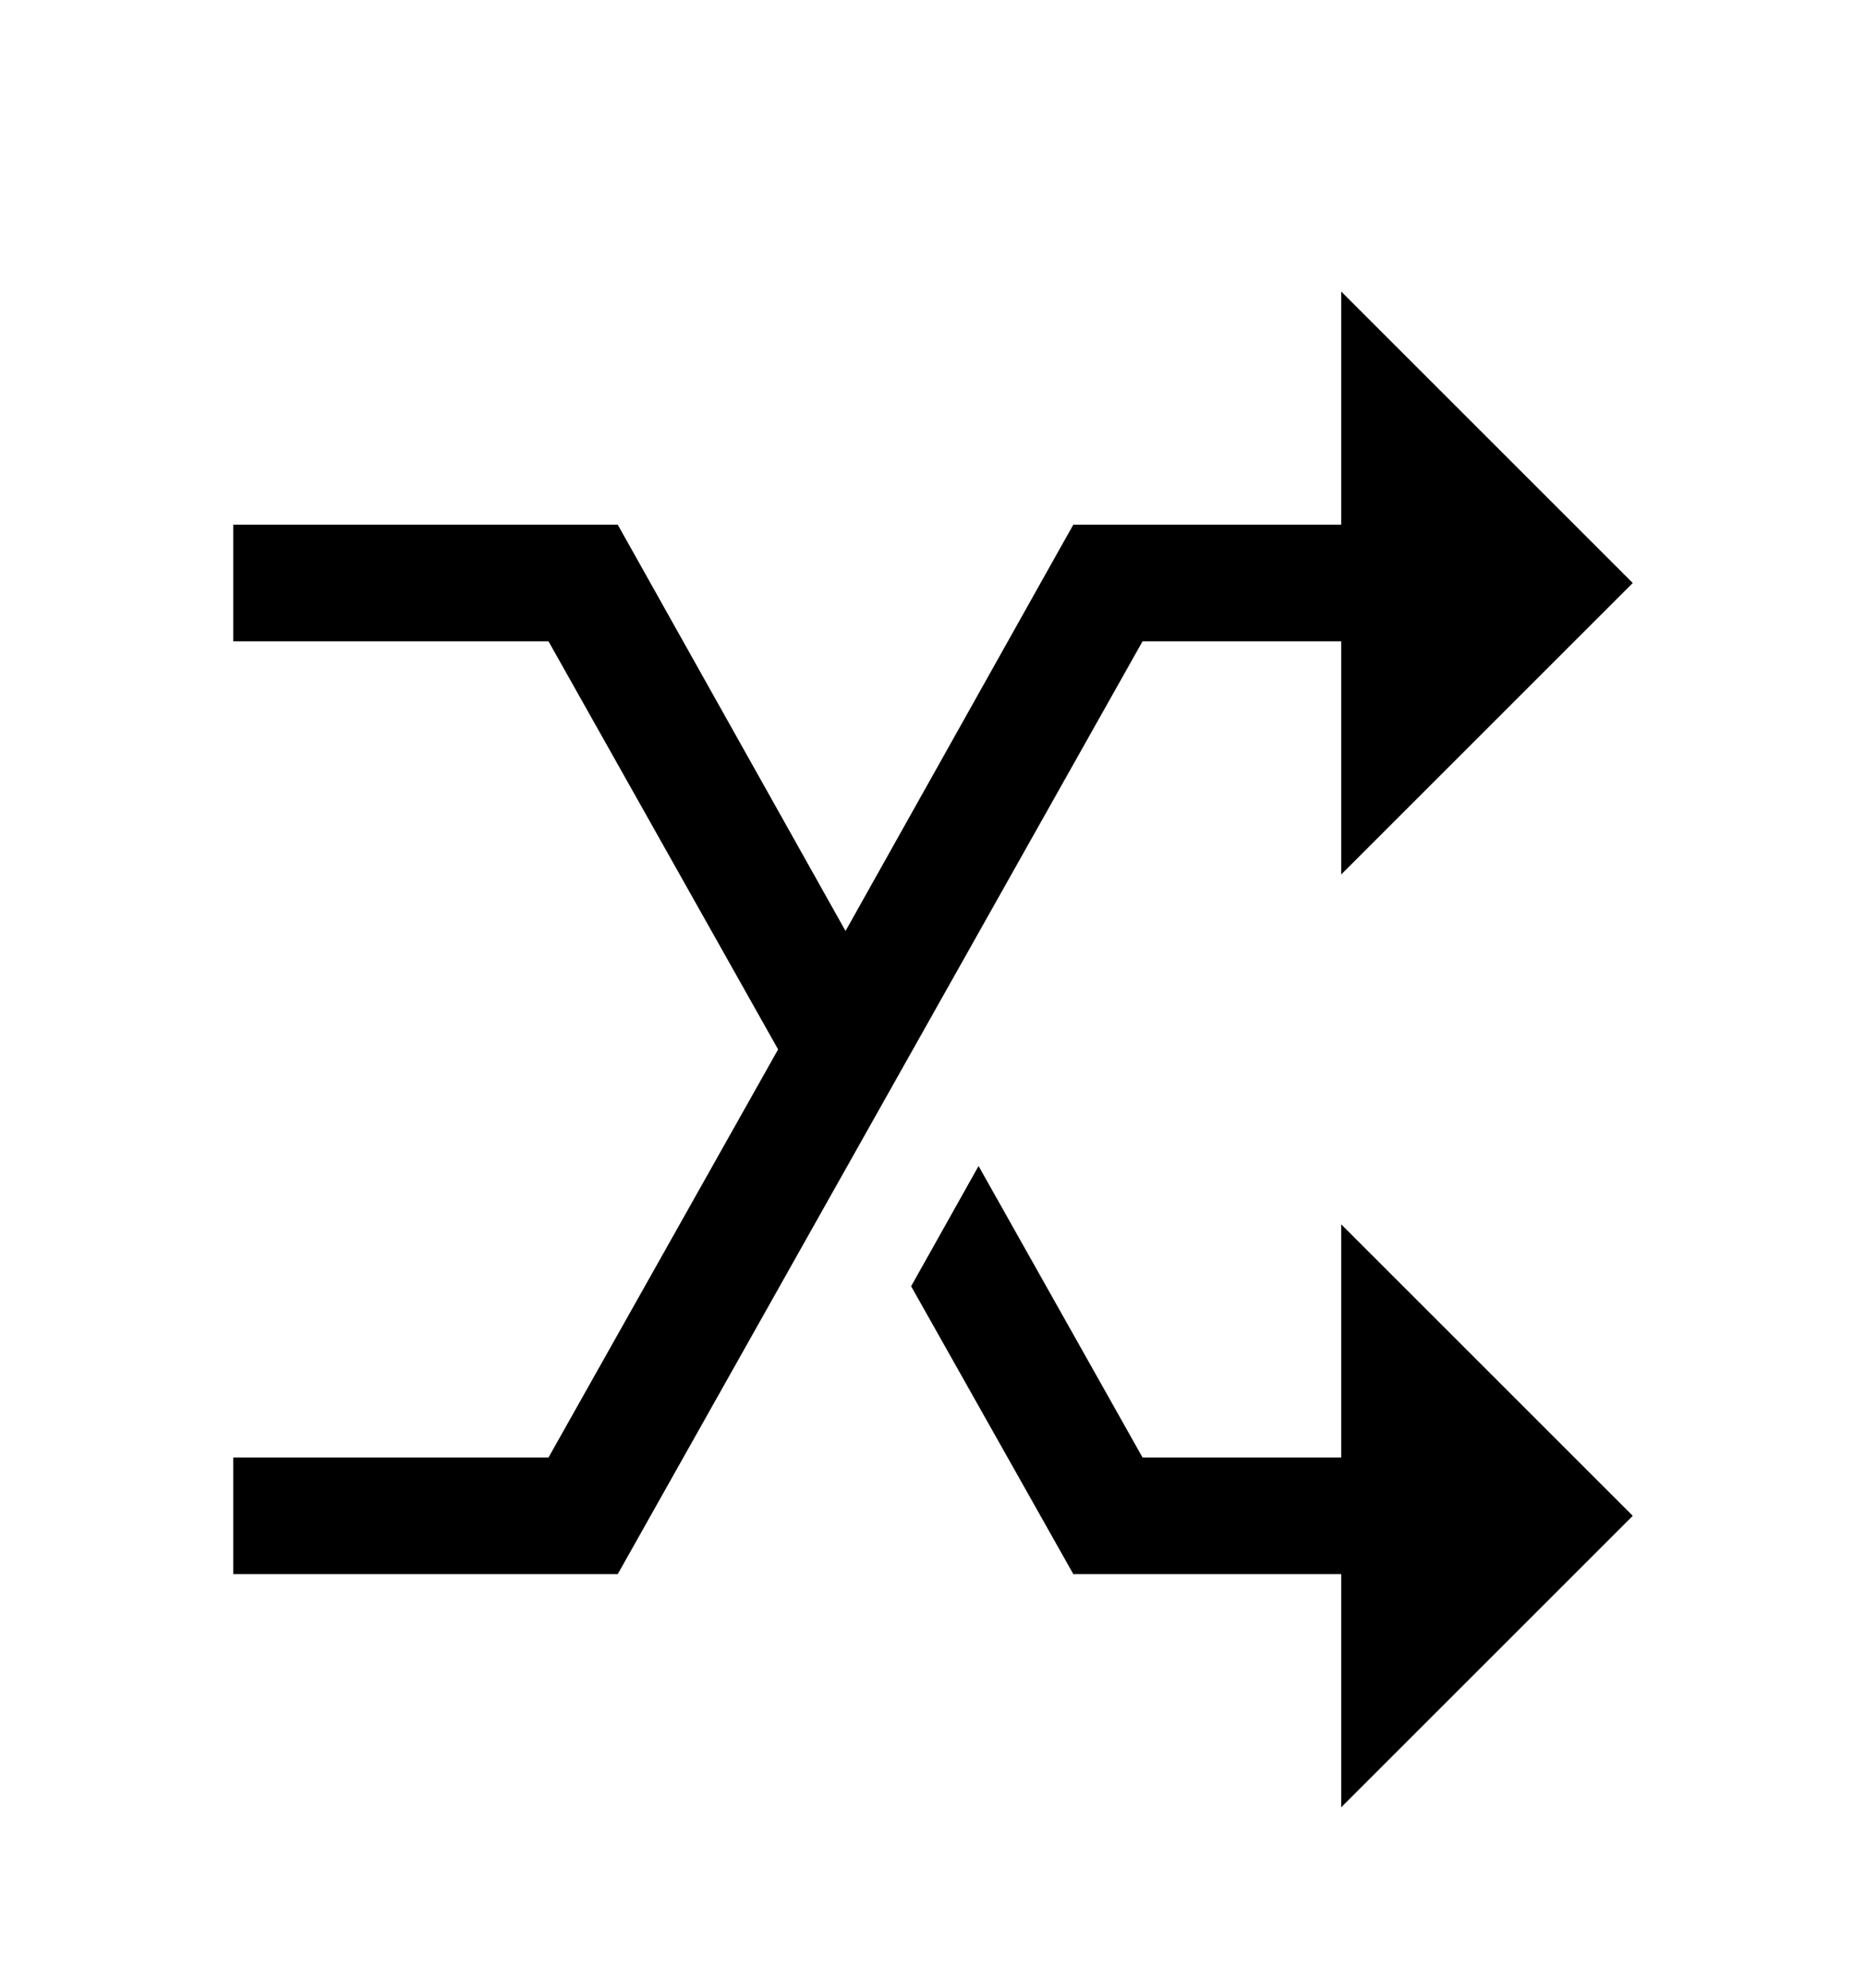 <svg version="1.1" xmlns="http://www.w3.org/2000/svg" xmlns:xlink="http://www.w3.org/1999/xlink" id="random" viewBox="0 0 512 545.5"><path d="M368 80l80 80-80 80v-64h-54.5L174 424l-4.5 8H64v-32h86.5l63-112-63-112H64v-32h105.5L232 255.5 290 152l4.5-8H368V80zm-99.5 240l45 80H368v-64l80 80-80 80v-64h-73.5L250 353z"/></svg>